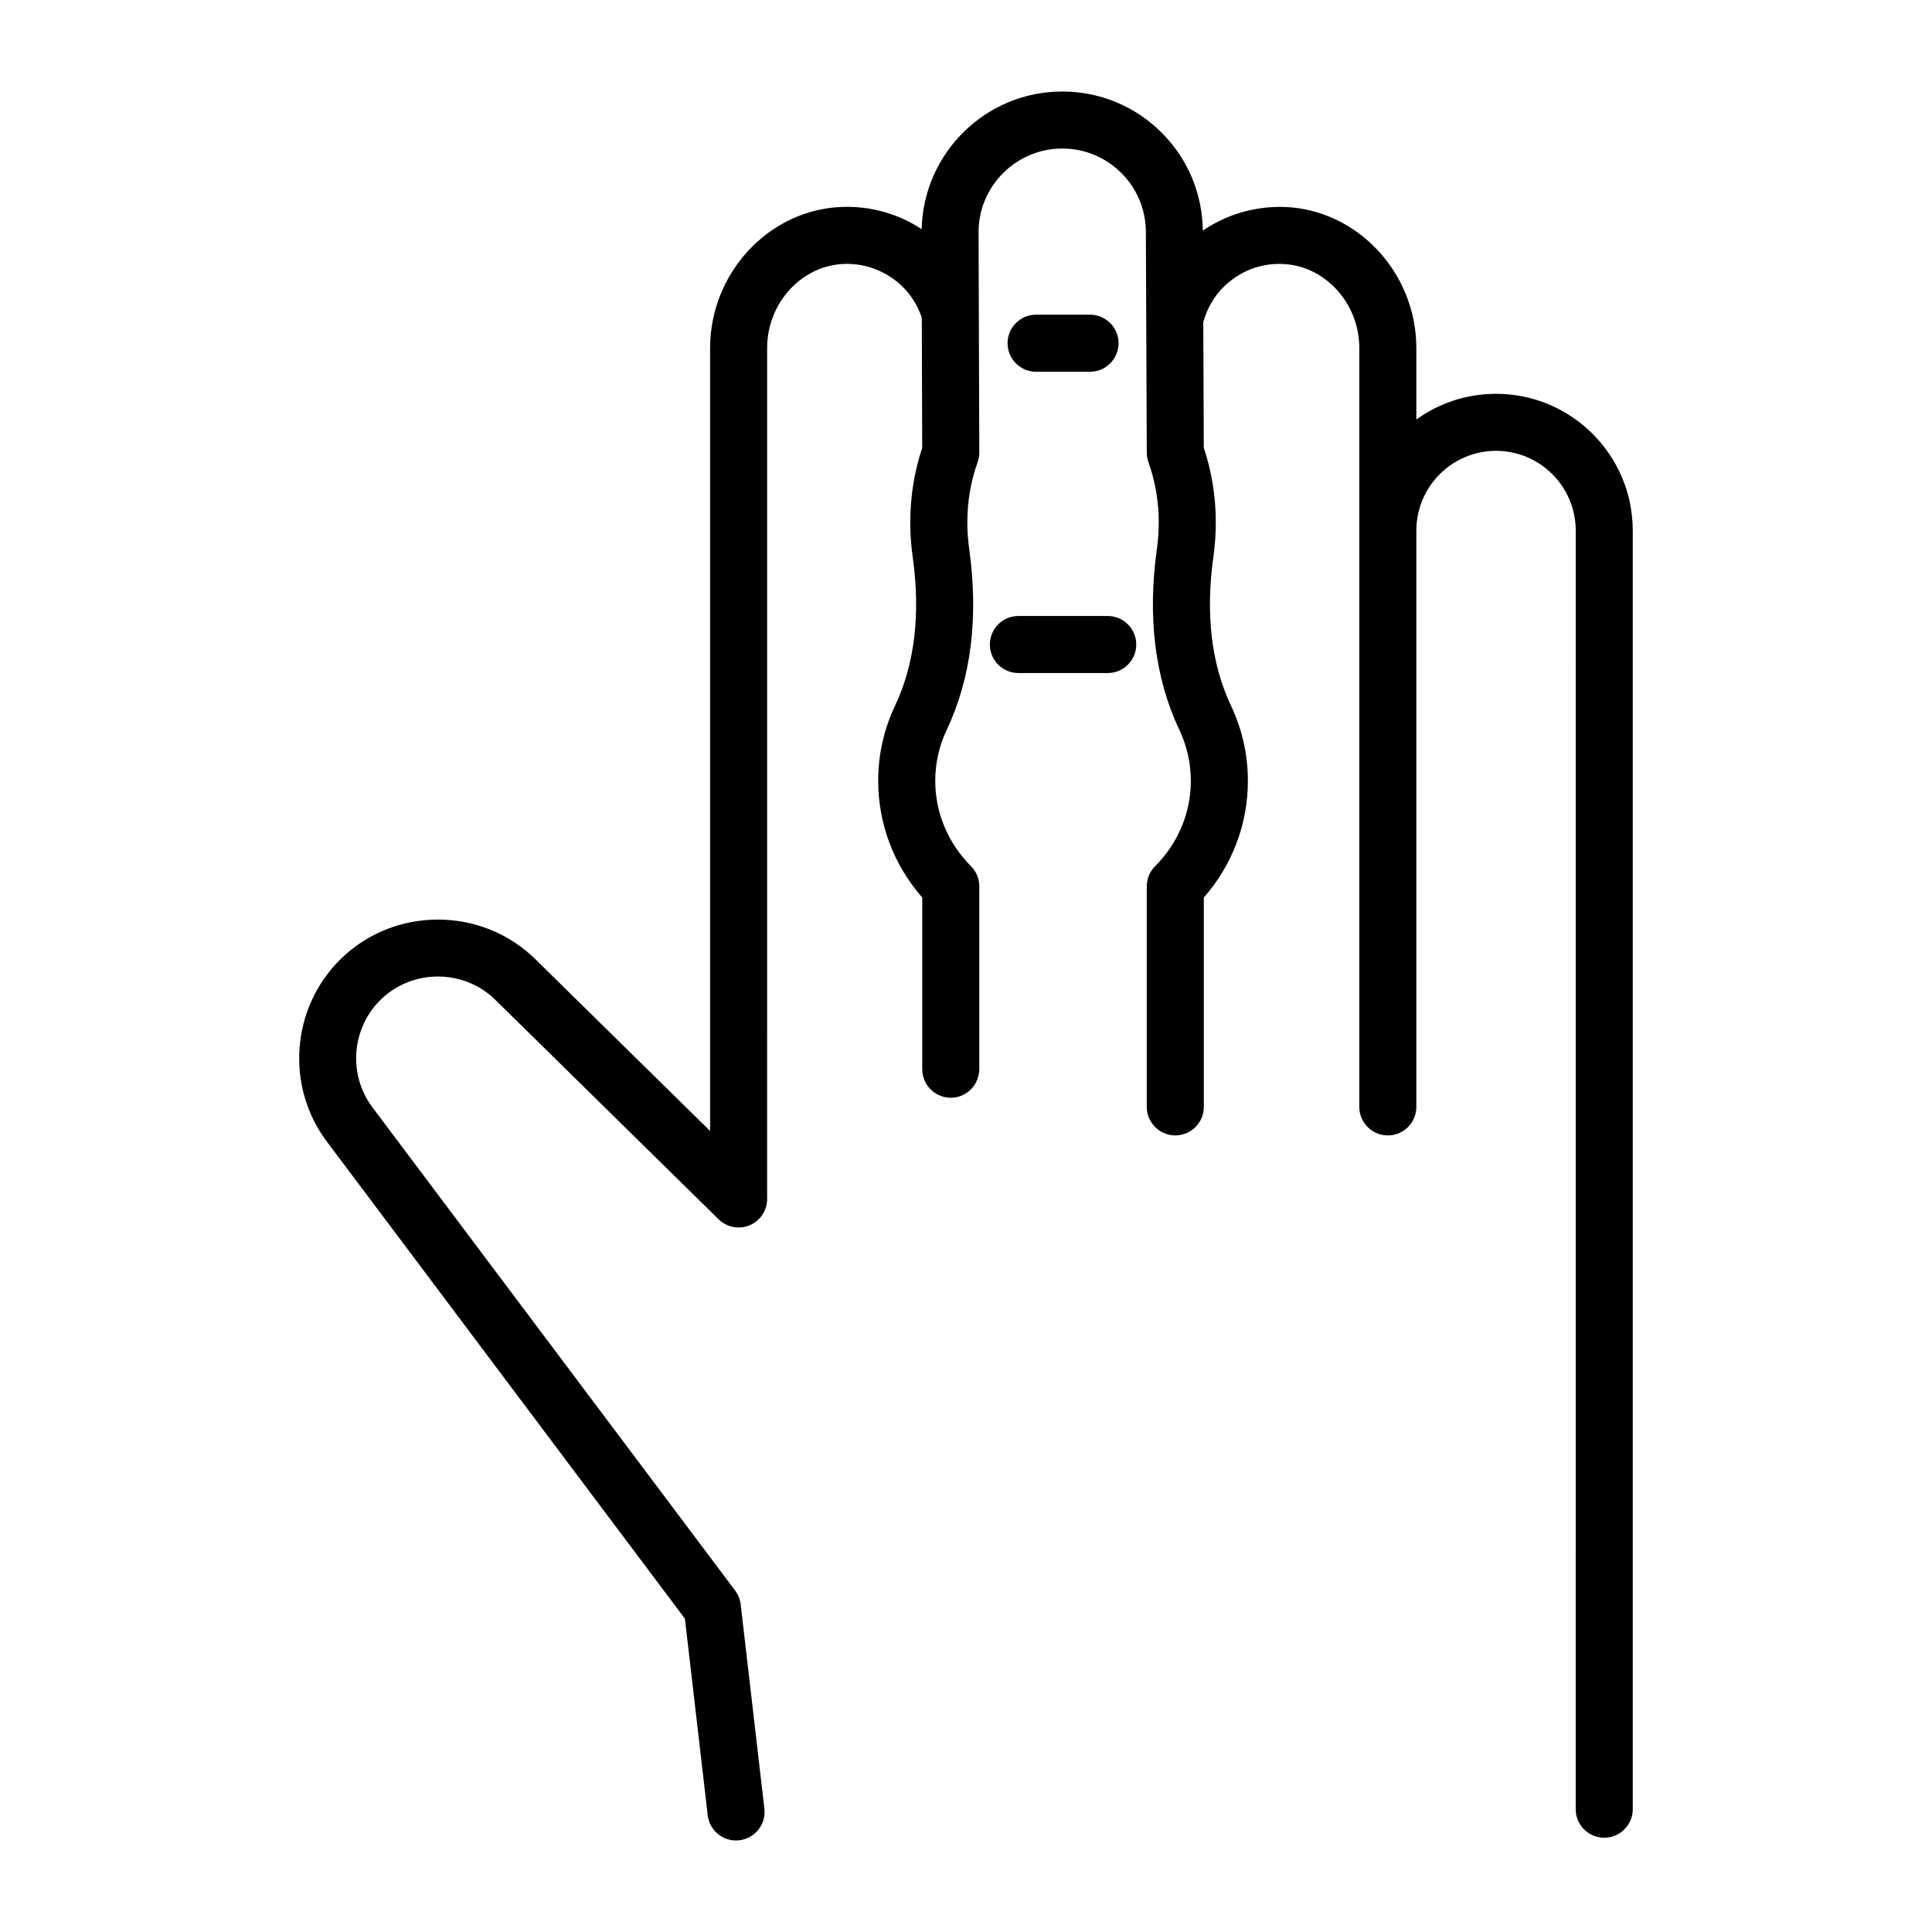 <?xml version="1.0" encoding="UTF-8"?>
<!-- Uploaded to: SVG Find, www.svgfind.com, Generator: SVG Find Mixer Tools -->
<svg fill="#000000" width="800px" height="800px" version="1.1" viewBox="144 144 512 512" xmlns="http://www.w3.org/2000/svg">
 <path d="m576.7 284.6v338.86c0 4.176-3.387 7.559-7.559 7.559s-7.559-3.383-7.559-7.559l0.004-338.86c0-11.645-9.473-21.121-21.117-21.121-11.645 0-21.121 9.473-21.121 21.121v152.74c0 4.176-3.387 7.559-7.559 7.559s-7.559-3.383-7.559-7.559l0.004-201.08c0-11.965-9.18-21.969-20.461-22.309-5.742-0.215-11.223 1.934-15.355 5.949-2.719 2.637-4.543 5.894-5.535 9.434l0.137 33.32c2.109 6.328 3.18 12.98 3.18 19.797 0 3.019-0.211 6.055-0.629 9.02-2.137 15.188-0.566 28.5 4.664 39.559 2.961 6.277 4.469 12.98 4.469 19.922 0 11.406-4.121 22.266-11.676 30.914v55.473c0 4.176-3.387 7.559-7.559 7.559s-7.559-3.383-7.559-7.559v-58.445c0-2 0.793-3.918 2.203-5.332 6.106-6.133 9.473-14.164 9.473-22.609 0-4.695-1.02-9.223-3.019-13.465-6.508-13.77-8.516-29.961-5.965-48.121 0.32-2.269 0.48-4.594 0.48-6.914 0-5.531-0.922-10.902-2.731-15.969-0.289-0.809-0.438-1.656-0.441-2.516l-0.242-58.262c0.031-6.012-2.258-11.598-6.445-15.805-4.191-4.215-9.777-6.535-15.723-6.535-12.168 0-22.109 9.887-22.168 22.039l0.191 58.504c0.004 0.875-0.148 1.746-0.441 2.57-1.812 5.055-2.727 10.43-2.727 15.969 0 2.34 0.164 4.664 0.477 6.906 2.555 18.172 0.547 34.363-5.965 48.133-2.004 4.231-3.016 8.762-3.016 13.461 0 8.445 3.367 16.477 9.473 22.609 1.406 1.418 2.199 3.332 2.199 5.332v48.469c0 0.426-0.059 0.84-0.125 1.246-0.598 3.578-3.688 6.309-7.434 6.309-4.172 0-7.559-3.383-7.559-7.559v-45.496c-7.547-8.648-11.672-19.508-11.672-30.914 0-6.949 1.5-13.652 4.461-19.922 5.231-11.059 6.801-24.367 4.664-39.566-0.414-2.934-0.625-5.969-0.625-9.012 0-6.812 1.062-13.457 3.164-19.77l-0.113-34.523c-1.066-3.074-2.758-5.914-5.168-8.254-4.137-4.016-9.781-6.168-15.359-5.949-11.281 0.34-20.461 10.348-20.461 22.309l0.004 225.49c0 3.047-1.824 5.789-4.633 6.969-2.82 1.176-6.051 0.551-8.219-1.578l-59.18-58.168c-8.387-8.238-22.031-8.242-30.414-0.004-7.723 7.59-8.645 19.844-2.148 28.5l96.121 128.06c0.801 1.07 1.309 2.336 1.461 3.664l6.281 54.129c0.48 4.144-2.488 7.898-6.637 8.379-0.297 0.031-0.59 0.051-0.879 0.051-3.785 0-7.051-2.836-7.5-6.688l-6.043-52.094-94.891-126.43c-11.027-14.695-9.457-35.48 3.644-48.355 14.227-13.984 37.379-13.973 51.598 0.004l46.324 45.531v-207.46c0-20.051 15.754-36.836 35.125-37.418 7.617-0.227 14.809 1.848 20.941 5.894 0.453-20.199 17.008-36.48 37.246-36.48 9.996 0 19.391 3.902 26.434 10.988 6.906 6.941 10.719 16.113 10.824 25.883 6.277-4.281 13.707-6.484 21.469-6.281 19.371 0.582 35.125 17.371 35.125 37.418v18.914c5.949-4.281 13.246-6.809 21.117-6.809 19.977-0.004 36.23 16.25 36.23 36.23zm-139.14 22.645h-23.676c-4.172 0-7.559 3.383-7.559 7.559s3.387 7.559 7.559 7.559h23.676c4.172 0 7.559-3.383 7.559-7.559-0.004-4.176-3.387-7.559-7.559-7.559zm-4.691-64.73c4.172 0 7.559-3.383 7.559-7.559s-3.387-7.559-7.559-7.559h-14.297c-4.172 0-7.559 3.383-7.559 7.559s3.387 7.559 7.559 7.559z"/>
</svg>